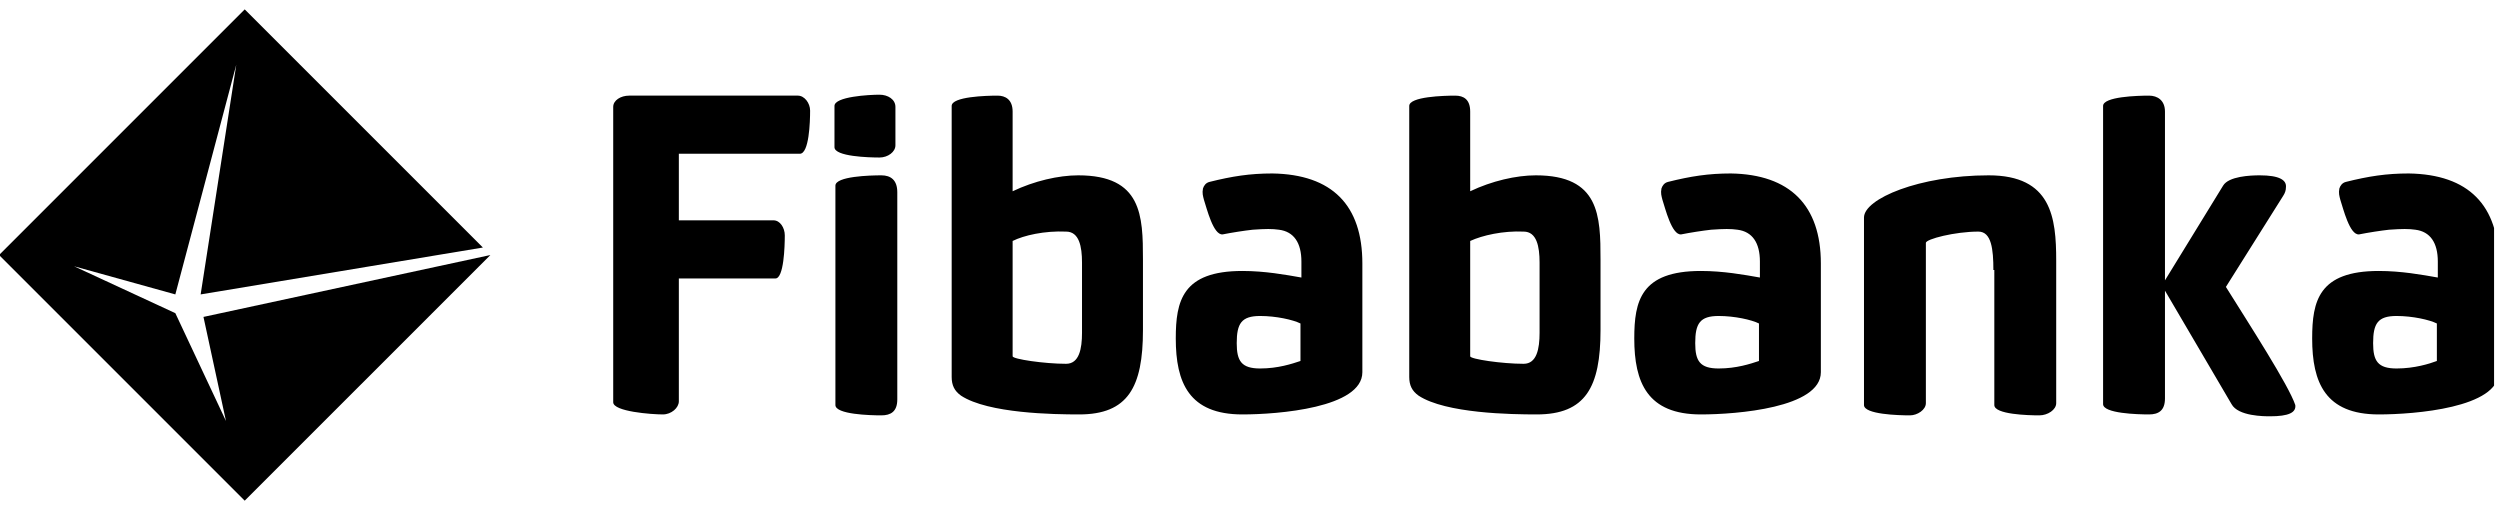 <svg width="158" height="32" viewBox="0 0 158 32" fill="none" xmlns="http://www.w3.org/2000/svg">
<g clip-path="url(#clip0_9763_83094)">
<path d="M157.921 16.651V23.525C157.921 25.777 152.588 26.192 150.336 26.192C146.959 26.192 146.129 24.177 146.129 21.392C146.129 19.022 146.544 17.125 150.336 17.125C151.759 17.125 153.062 17.363 154.07 17.54V16.533C154.07 15.348 153.596 14.637 152.648 14.518C152.233 14.459 151.818 14.459 150.988 14.518C150.455 14.577 149.685 14.696 149.092 14.814C148.499 14.874 148.085 13.155 147.907 12.622C147.848 12.385 147.788 12.207 147.848 11.911C147.907 11.733 148.025 11.555 148.262 11.496C149.685 11.14 150.811 10.963 152.233 10.963C156.025 11.022 157.921 12.977 157.921 16.651ZM154.01 22.814V20.444C153.536 20.207 152.47 19.97 151.462 19.97C150.277 19.97 149.981 20.444 149.981 21.688C149.981 22.814 150.277 23.288 151.462 23.288C152.588 23.288 153.536 22.992 154.01 22.814ZM92.916 7.052V12.088C94.279 11.437 95.82 11.081 97.064 11.081C101.093 11.081 101.153 13.629 101.153 16.414V20.859C101.153 24.473 100.205 26.192 97.123 26.192C95.523 26.192 91.375 26.133 89.657 25.007C89.242 24.71 89.064 24.355 89.064 23.822V6.696C89.064 6.104 91.257 6.044 91.968 6.044C92.501 6.044 92.916 6.281 92.916 7.052ZM92.916 15.229V22.518C92.916 22.696 94.931 22.992 96.294 22.992C97.123 22.992 97.301 22.044 97.301 21.036V16.592C97.301 15.585 97.123 14.637 96.294 14.637C94.99 14.577 93.686 14.874 92.916 15.229ZM115.078 16.651V23.525C115.078 25.777 109.745 26.192 107.493 26.192C104.116 26.192 103.286 24.177 103.286 21.392C103.286 19.022 103.701 17.125 107.493 17.125C108.915 17.125 110.219 17.363 111.226 17.54V16.533C111.226 15.348 110.752 14.637 109.804 14.518C109.389 14.459 108.975 14.459 108.145 14.518C107.612 14.577 106.841 14.696 106.249 14.814C105.656 14.874 105.241 13.155 105.064 12.622C105.004 12.385 104.945 12.207 105.004 11.911C105.064 11.733 105.182 11.555 105.419 11.496C106.841 11.14 107.967 10.963 109.389 10.963C113.123 11.022 115.078 12.977 115.078 16.651ZM111.167 22.814V20.444C110.693 20.207 109.627 19.97 108.619 19.97C107.434 19.97 107.138 20.444 107.138 21.688C107.138 22.814 107.434 23.288 108.619 23.288C109.745 23.288 110.634 22.992 111.167 22.814ZM42.903 25.362C42.903 25.777 42.428 26.192 41.895 26.192C41.184 26.192 38.755 26.014 38.755 25.422V6.755C38.755 6.341 39.228 6.044 39.762 6.044H50.428C50.843 6.044 51.199 6.518 51.199 6.992C51.199 7.703 51.139 9.718 50.547 9.718H42.903V13.925H48.888C49.302 13.925 49.599 14.4 49.599 14.874C49.599 15.585 49.539 17.599 49.006 17.599H42.903V25.362ZM56.709 12.148V25.244C56.709 26.014 56.295 26.251 55.702 26.251C54.991 26.251 52.798 26.192 52.798 25.599V11.733C52.798 11.14 54.991 11.081 55.702 11.081C56.295 11.081 56.709 11.377 56.709 12.148ZM52.739 9.303V6.696C52.739 6.104 54.932 5.985 55.584 5.985C56.117 5.985 56.591 6.281 56.591 6.755V9.185C56.591 9.6 56.117 9.955 55.584 9.955C54.932 9.955 52.739 9.896 52.739 9.303ZM125.982 17.066C125.982 15.762 125.863 14.637 125.033 14.637C123.552 14.637 121.715 15.111 121.715 15.348V25.481C121.715 25.896 121.182 26.251 120.708 26.251C119.997 26.251 117.804 26.192 117.804 25.599V13.748C117.804 12.563 121.3 11.081 125.685 11.081C129.656 11.081 129.952 13.748 129.952 16.474V25.481C129.952 25.896 129.419 26.251 128.885 26.251C128.174 26.251 126.041 26.192 126.041 25.599V17.066H125.982ZM136.826 17.718L140.5 11.733C140.855 11.14 142.218 11.081 142.811 11.081C144.055 11.081 144.529 11.377 144.47 11.851C144.47 12.029 144.411 12.207 144.292 12.385L140.677 18.133C142.159 20.503 144.648 24.355 145.063 25.599C145.122 26.073 144.648 26.31 143.463 26.31C143.107 26.31 141.448 26.31 141.033 25.54L136.826 18.37V25.184C136.826 25.955 136.411 26.192 135.818 26.192C135.107 26.192 132.915 26.133 132.915 25.54V6.696C132.915 6.104 135.107 6.044 135.818 6.044C136.352 6.044 136.826 6.341 136.826 7.052V17.718ZM63.998 7.052V12.088C65.361 11.437 66.902 11.081 68.146 11.081C72.176 11.081 72.235 13.629 72.235 16.414V20.859C72.235 24.473 71.287 26.192 68.206 26.192C66.606 26.192 62.458 26.133 60.739 25.007C60.324 24.71 60.146 24.355 60.146 23.822V6.696C60.146 6.104 62.339 6.044 63.05 6.044C63.524 6.044 63.998 6.281 63.998 7.052ZM63.998 15.229V22.518C63.998 22.696 66.013 22.992 67.376 22.992C68.206 22.992 68.383 22.044 68.383 21.036V16.592C68.383 15.585 68.206 14.637 67.376 14.637C66.013 14.577 64.709 14.874 63.998 15.229ZM86.101 16.651V23.525C86.101 25.777 80.768 26.192 78.516 26.192C75.139 26.192 74.309 24.177 74.309 21.392C74.309 19.022 74.724 17.125 78.516 17.125C79.939 17.125 81.242 17.363 82.249 17.54V16.533C82.249 15.348 81.775 14.637 80.827 14.518C80.412 14.459 79.998 14.459 79.168 14.518C78.635 14.577 77.864 14.696 77.272 14.814C76.679 14.874 76.264 13.155 76.087 12.622C76.028 12.385 75.968 12.207 76.028 11.911C76.087 11.733 76.205 11.555 76.442 11.496C77.865 11.14 78.99 10.963 80.412 10.963C84.205 11.022 86.101 12.977 86.101 16.651ZM82.19 22.814V20.444C81.716 20.207 80.65 19.97 79.642 19.97C78.457 19.97 78.161 20.444 78.161 21.688C78.161 22.814 78.457 23.288 79.642 23.288C80.768 23.288 81.657 22.992 82.19 22.814Z" fill="black"/>
<path d="M15.466 0.593L-0.059 16.118L15.466 31.643L30.992 16.118L12.859 20.029L14.281 26.607L11.081 19.792L4.681 16.829L11.081 18.607L14.933 4.089L12.681 18.607L30.518 15.644L15.466 0.593Z" fill="black"/>
</g>
<defs>
<clipPath id="clip0_9763_83094">
<rect width="157.625" height="31.999" fill="white"/>
</clipPath>
</defs>
</svg>
